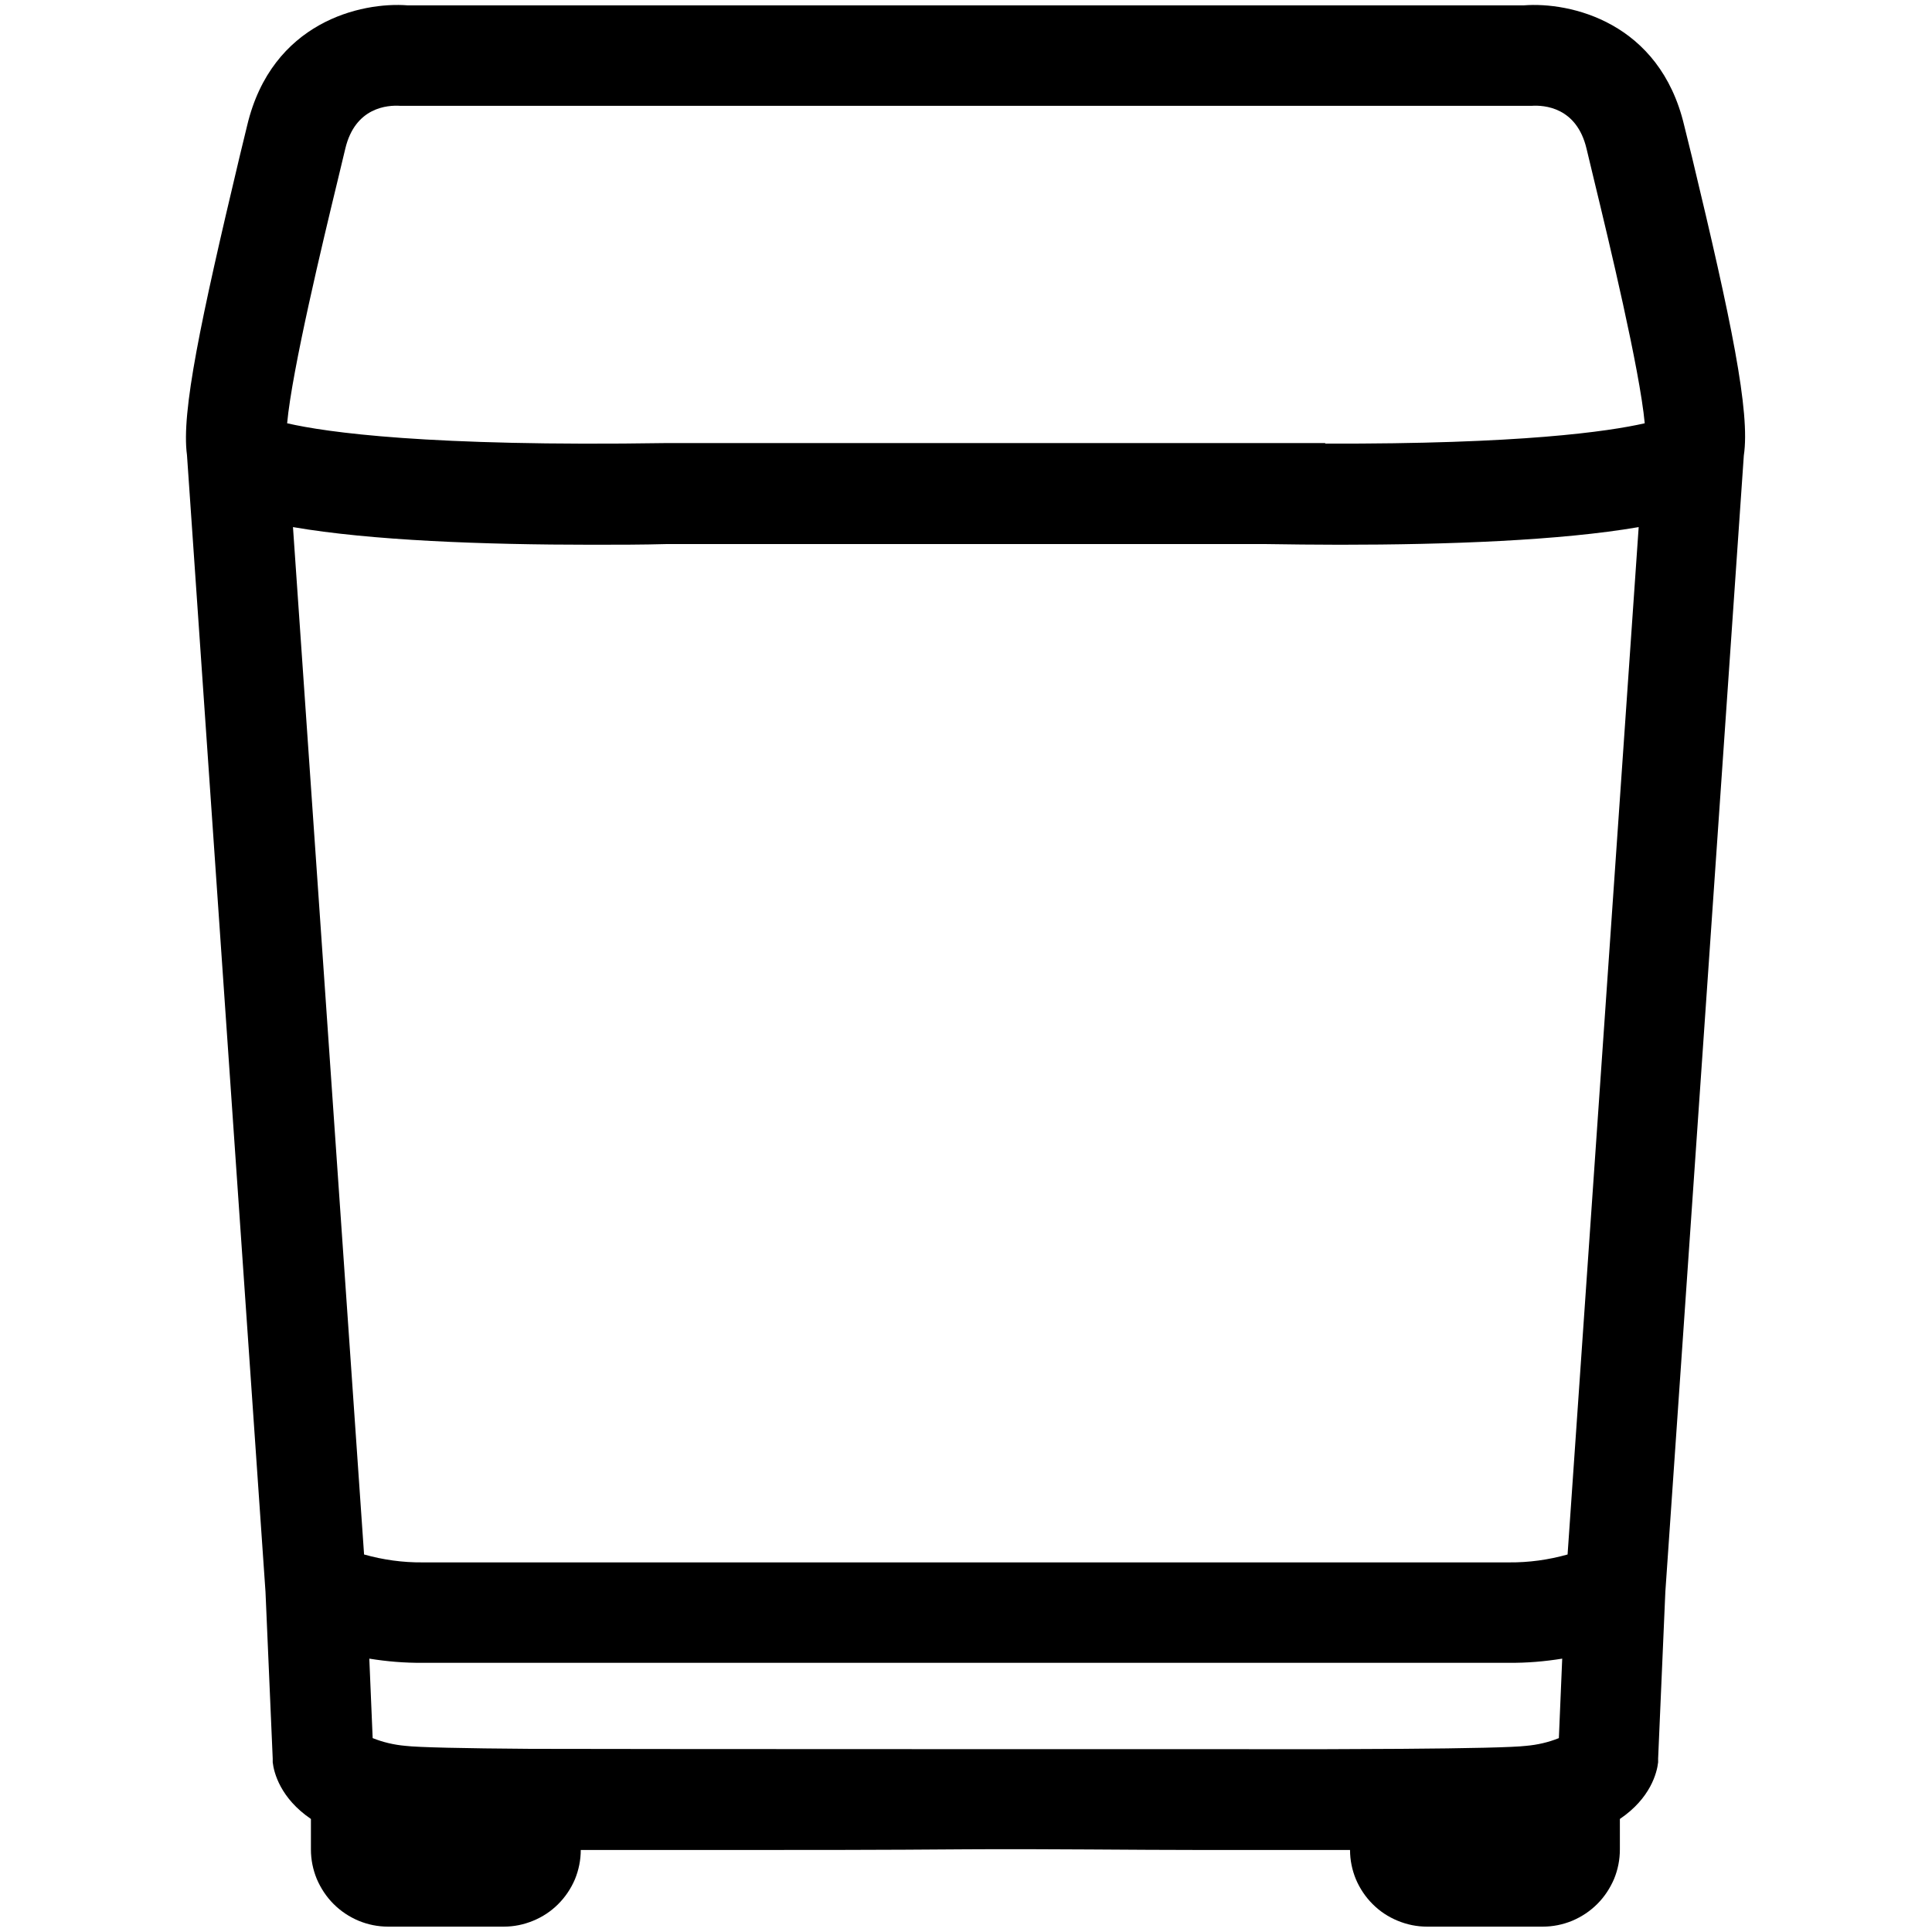 <?xml version="1.0" encoding="UTF-8"?> <svg xmlns="http://www.w3.org/2000/svg" xmlns:xlink="http://www.w3.org/1999/xlink" width="60" zoomAndPan="magnify" viewBox="0 0 45 45" height="60" preserveAspectRatio="xMidYMid meet" version="1.2"><g id="840fdb013e"><path style=" stroke:none;fill-rule:nonzero;fill:#000000;fill-opacity:1;" d="M 39.41 3.66 L 39.227 2.918 C 38.656 0.512 36.574 0.039 35.488 0.125 L 9.5 0.125 C 8.41 0.039 6.332 0.512 5.758 2.918 L 5.578 3.66 C 4.672 7.469 4.219 9.605 4.355 10.598 L 6.184 37.078 L 6.352 40.961 C 6.352 40.992 6.352 41.02 6.352 41.047 C 6.379 41.289 6.531 41.883 7.242 42.367 L 7.242 43.078 C 7.242 43.316 7.289 43.547 7.379 43.766 C 7.473 43.984 7.602 44.18 7.77 44.348 C 7.938 44.516 8.133 44.645 8.352 44.738 C 8.57 44.828 8.801 44.875 9.039 44.875 L 11.734 44.875 C 11.973 44.875 12.199 44.828 12.418 44.738 C 12.637 44.648 12.832 44.52 13 44.352 C 13.168 44.184 13.297 43.992 13.391 43.773 C 13.48 43.555 13.527 43.324 13.527 43.09 C 14.539 43.09 15.668 43.09 16.867 43.09 C 18.648 43.09 20.578 43.09 22.496 43.074 C 24.414 43.062 26.332 43.09 28.105 43.09 C 29.066 43.09 31.254 43.09 31.445 43.09 C 31.445 43.324 31.492 43.555 31.582 43.773 C 31.676 43.992 31.805 44.184 31.973 44.352 C 32.141 44.52 32.336 44.648 32.555 44.738 C 32.773 44.828 33 44.875 33.238 44.875 L 35.934 44.875 C 36.172 44.875 36.402 44.828 36.621 44.738 C 36.84 44.645 37.035 44.516 37.203 44.348 C 37.371 44.18 37.5 43.984 37.594 43.766 C 37.684 43.547 37.73 43.316 37.73 43.078 L 37.73 42.367 C 38.445 41.883 38.594 41.289 38.621 41.047 C 38.621 41.02 38.621 40.992 38.621 40.961 L 38.789 37.078 L 40.617 10.609 C 40.77 9.605 40.324 7.461 39.41 3.66 Z M 36.309 40.484 C 36.066 40.582 35.812 40.641 35.547 40.664 C 35.262 40.699 34.203 40.723 32.633 40.734 L 32.613 40.734 L 30.867 40.742 C 30.867 40.742 13.875 40.742 12.375 40.734 L 12.359 40.734 C 10.789 40.723 9.727 40.699 9.441 40.664 C 9.18 40.641 8.926 40.582 8.68 40.484 L 8.602 38.633 C 9.012 38.699 9.426 38.734 9.84 38.73 L 35.148 38.73 C 35.566 38.734 35.977 38.699 36.387 38.633 Z M 36.512 36.207 C 36.066 36.332 35.613 36.395 35.148 36.391 L 9.84 36.391 C 9.379 36.395 8.926 36.332 8.48 36.207 L 6.824 12.277 C 8.637 12.59 11.266 12.688 13.781 12.688 C 14.375 12.688 14.961 12.688 15.531 12.672 L 29.461 12.672 C 30.027 12.68 30.617 12.688 31.207 12.688 C 33.723 12.688 36.355 12.59 38.168 12.277 Z M 30.867 10.332 L 30.867 10.32 L 15.512 10.32 C 9.965 10.406 7.605 10.07 6.688 9.859 C 6.801 8.617 7.527 5.598 7.863 4.211 L 8.043 3.461 C 8.273 2.496 9.027 2.445 9.324 2.465 C 9.363 2.465 9.406 2.465 9.449 2.465 L 35.547 2.465 C 35.59 2.465 35.633 2.465 35.672 2.465 C 35.969 2.445 36.723 2.496 36.953 3.461 L 37.133 4.211 C 37.469 5.598 38.195 8.617 38.309 9.859 C 37.465 10.051 35.422 10.348 30.867 10.332 Z M 30.867 10.332 "></path></g></svg> 